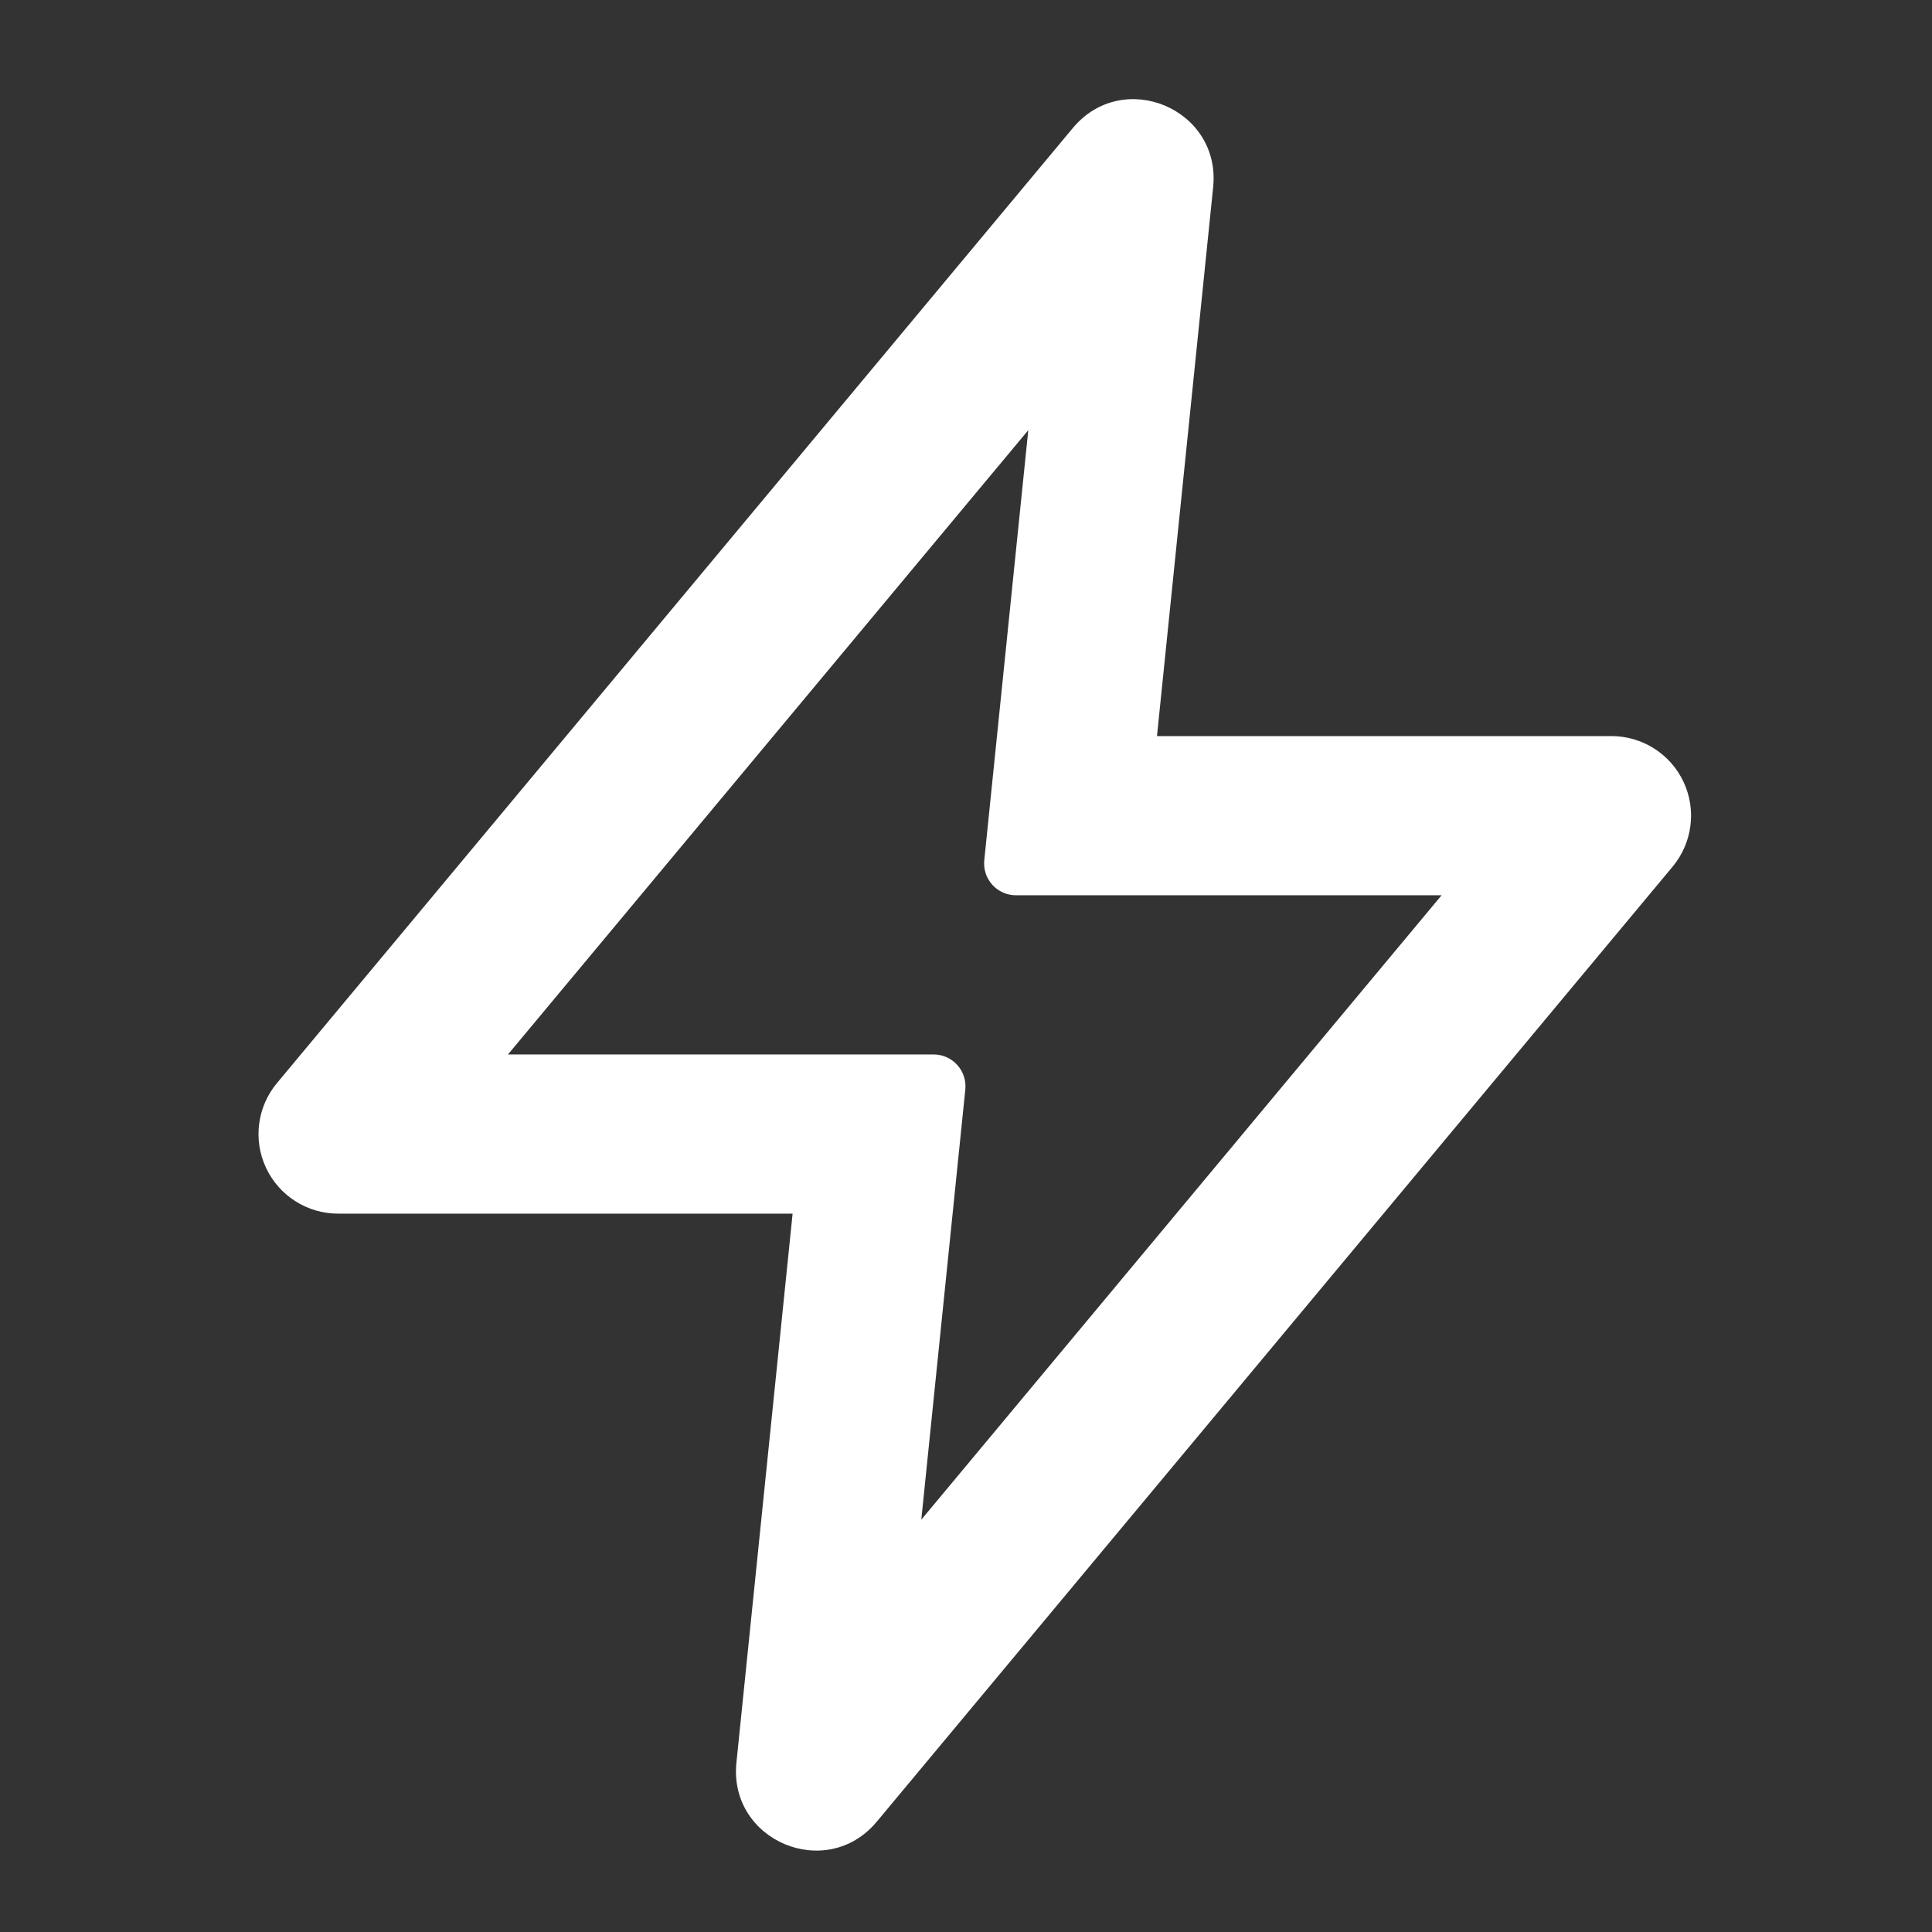 <svg width="88" height="88" viewBox="0 0 88 88" fill="none" xmlns="http://www.w3.org/2000/svg">
<rect x="0" y="0" width="88" height="88" fill="#333333" stroke="none"/>
<path fill-rule="evenodd" clip-rule="evenodd" d="M48.867 5.831C51.158 3.083 55.62 4.961 55.258 8.521L52.699 33.528H73.402C74.091 33.529 74.766 33.725 75.347 34.095C75.928 34.465 76.392 34.992 76.684 35.616C76.976 36.24 77.085 36.934 76.996 37.617C76.908 38.3 76.627 38.944 76.186 39.474L39.934 82.977C37.643 85.725 33.18 83.847 33.543 80.287L36.102 55.28H15.398C14.71 55.28 14.035 55.083 13.454 54.713C12.873 54.344 12.409 53.816 12.117 53.192C11.824 52.568 11.716 51.874 11.804 51.191C11.892 50.508 12.173 49.864 12.614 49.334L48.867 5.831ZM23.138 48.029H42.526C42.729 48.029 42.929 48.072 43.114 48.154C43.3 48.236 43.466 48.356 43.602 48.507C43.737 48.657 43.84 48.834 43.904 49.027C43.967 49.219 43.989 49.423 43.969 49.624L41.964 69.219L65.662 40.779H46.275C46.072 40.779 45.871 40.736 45.686 40.654C45.501 40.572 45.335 40.452 45.199 40.301C45.063 40.151 44.96 39.974 44.897 39.782C44.834 39.589 44.812 39.385 44.832 39.184L46.837 19.593L23.138 48.029Z" fill="white"/>
</svg>
